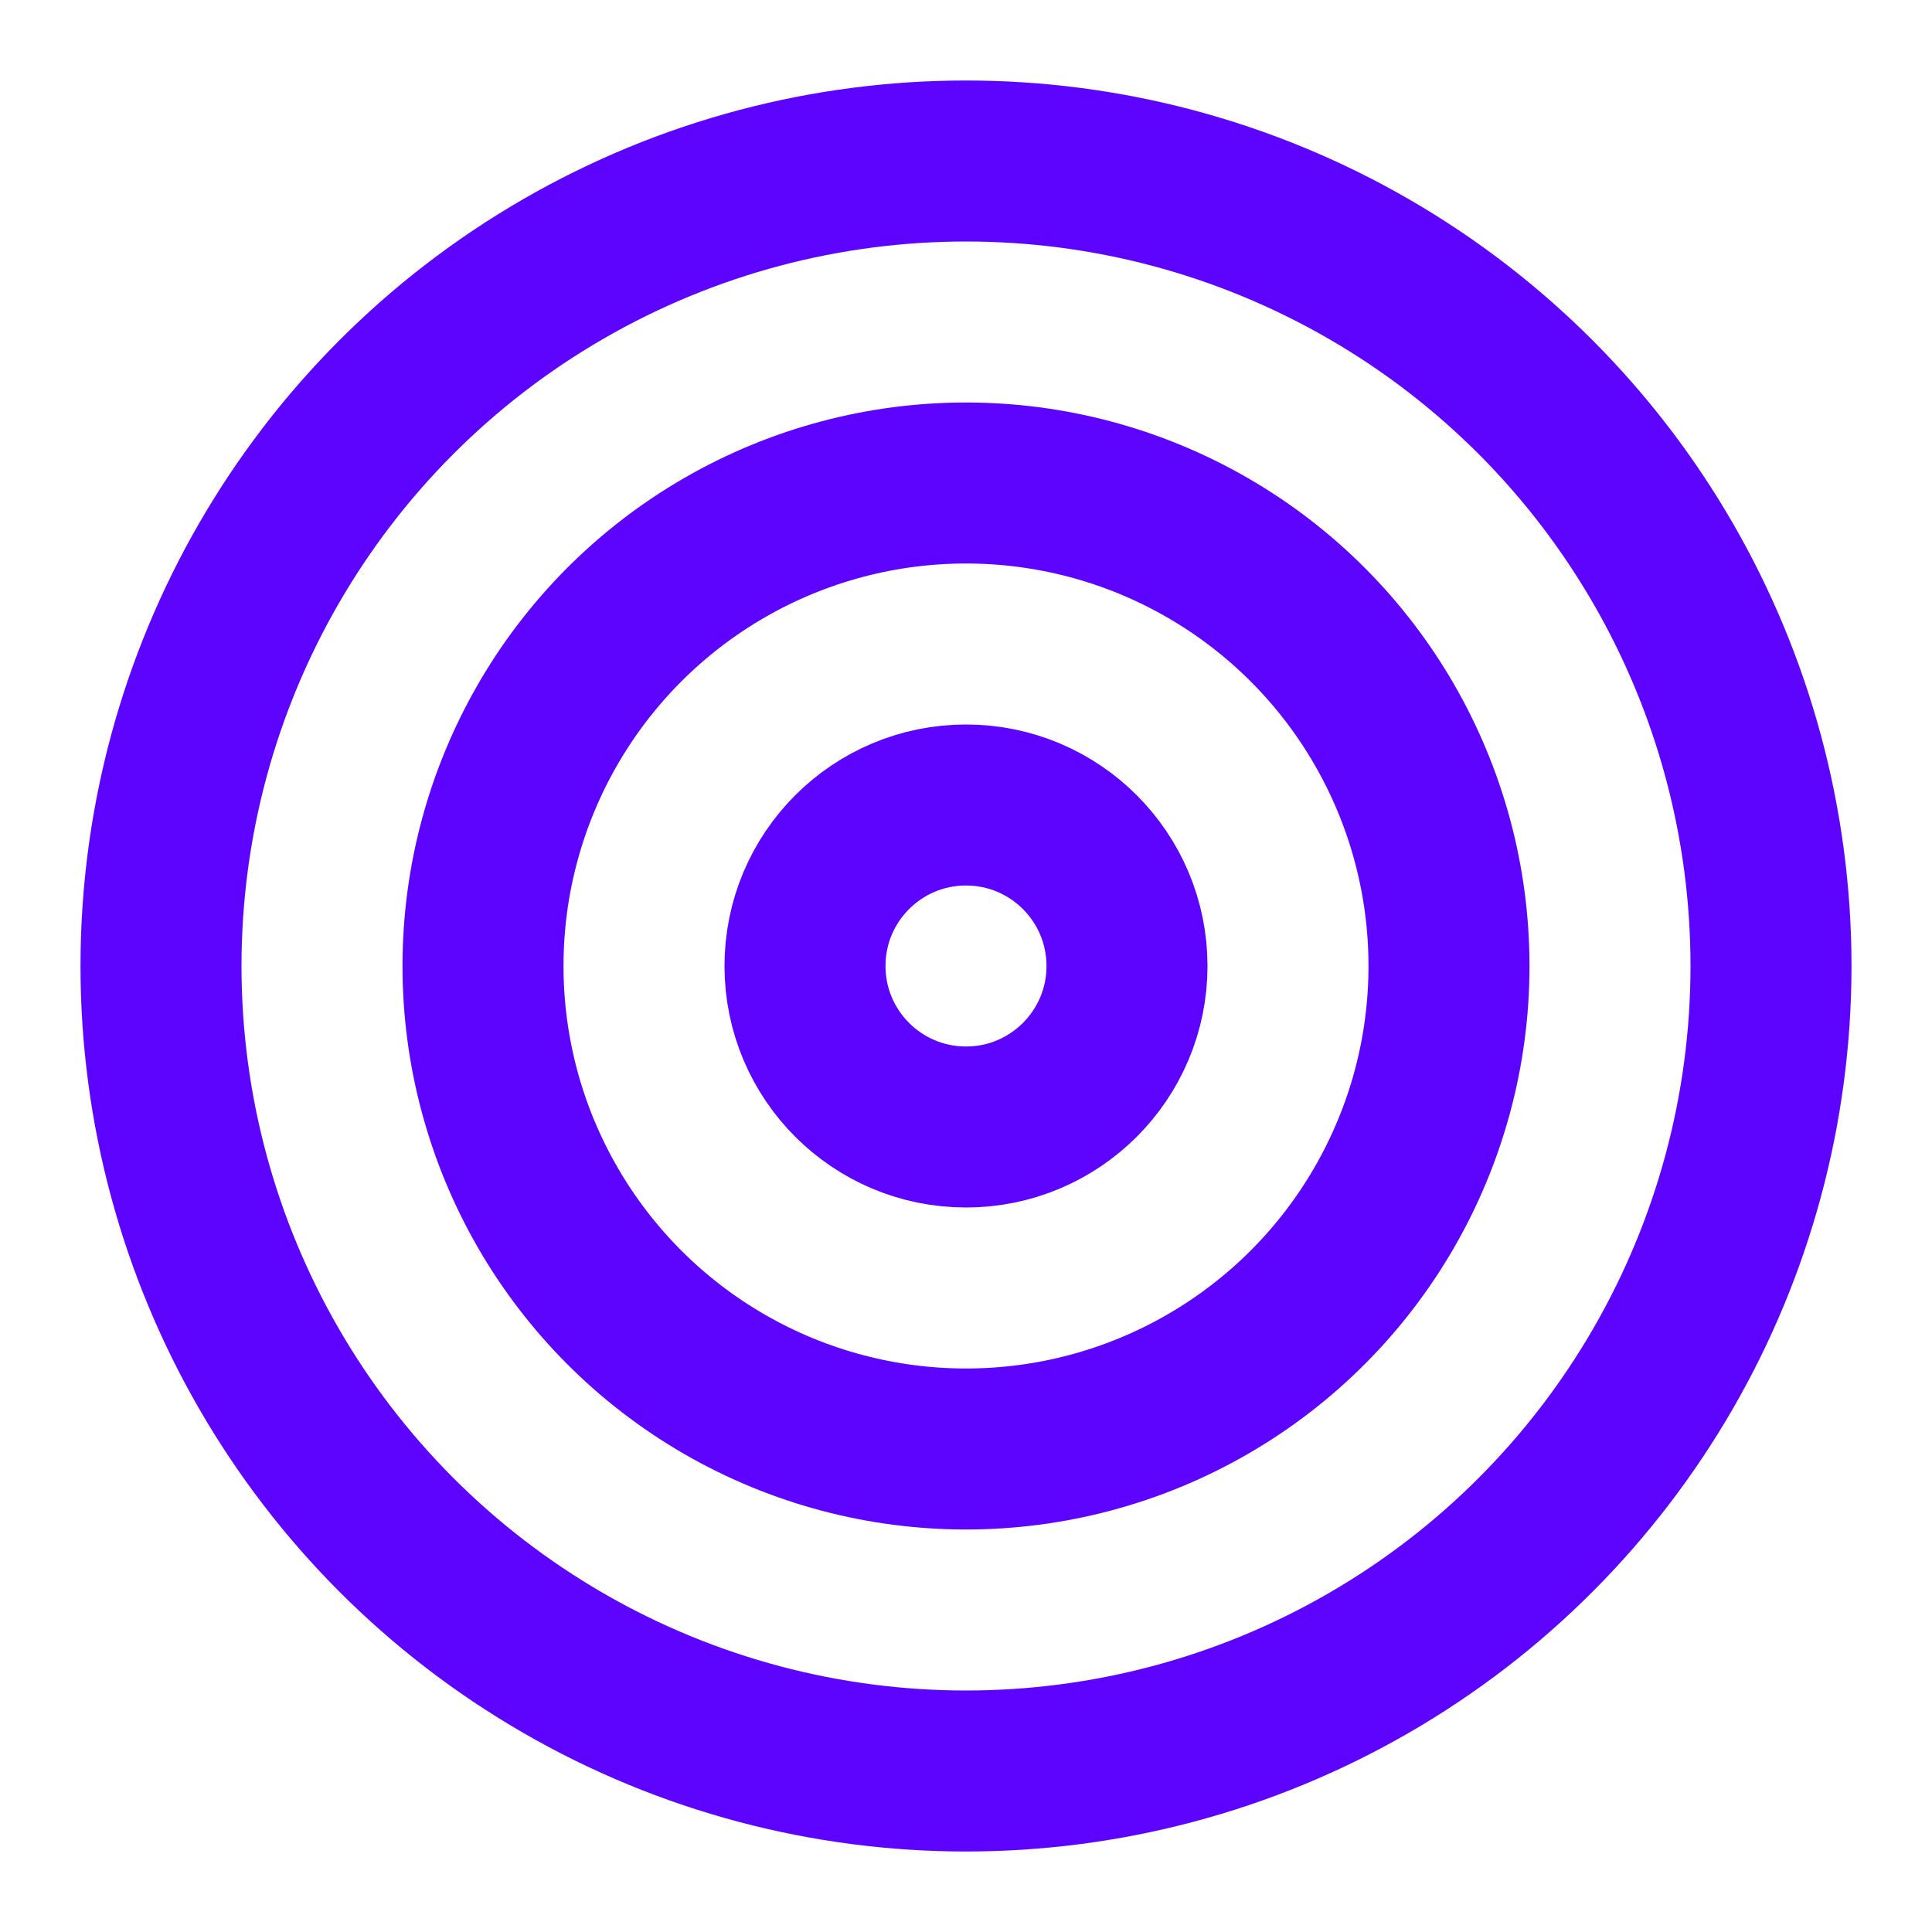 <svg xmlns="http://www.w3.org/2000/svg" width="24" height="24" viewBox="0 0 24 24" fill="none" stroke="#5c04ff" stroke-width="2" stroke-linecap="round" stroke-linejoin="round" class="lucide lucide-target w-6 h-6 text-white" data-lov-id="src/components/WhyApply.tsx:81:16" data-lov-name="benefit.icon" data-component-path="src/components/WhyApply.tsx" data-component-line="81" data-component-file="WhyApply.tsx" data-component-name="benefit.icon" data-component-content="%7B%22className%22%3A%22w-6%20h-6%20text-white%22%7D"><circle cx="12" cy="12" r="10"></circle><circle cx="12" cy="12" r="6"></circle><circle cx="12" cy="12" r="2"></circle></svg>
